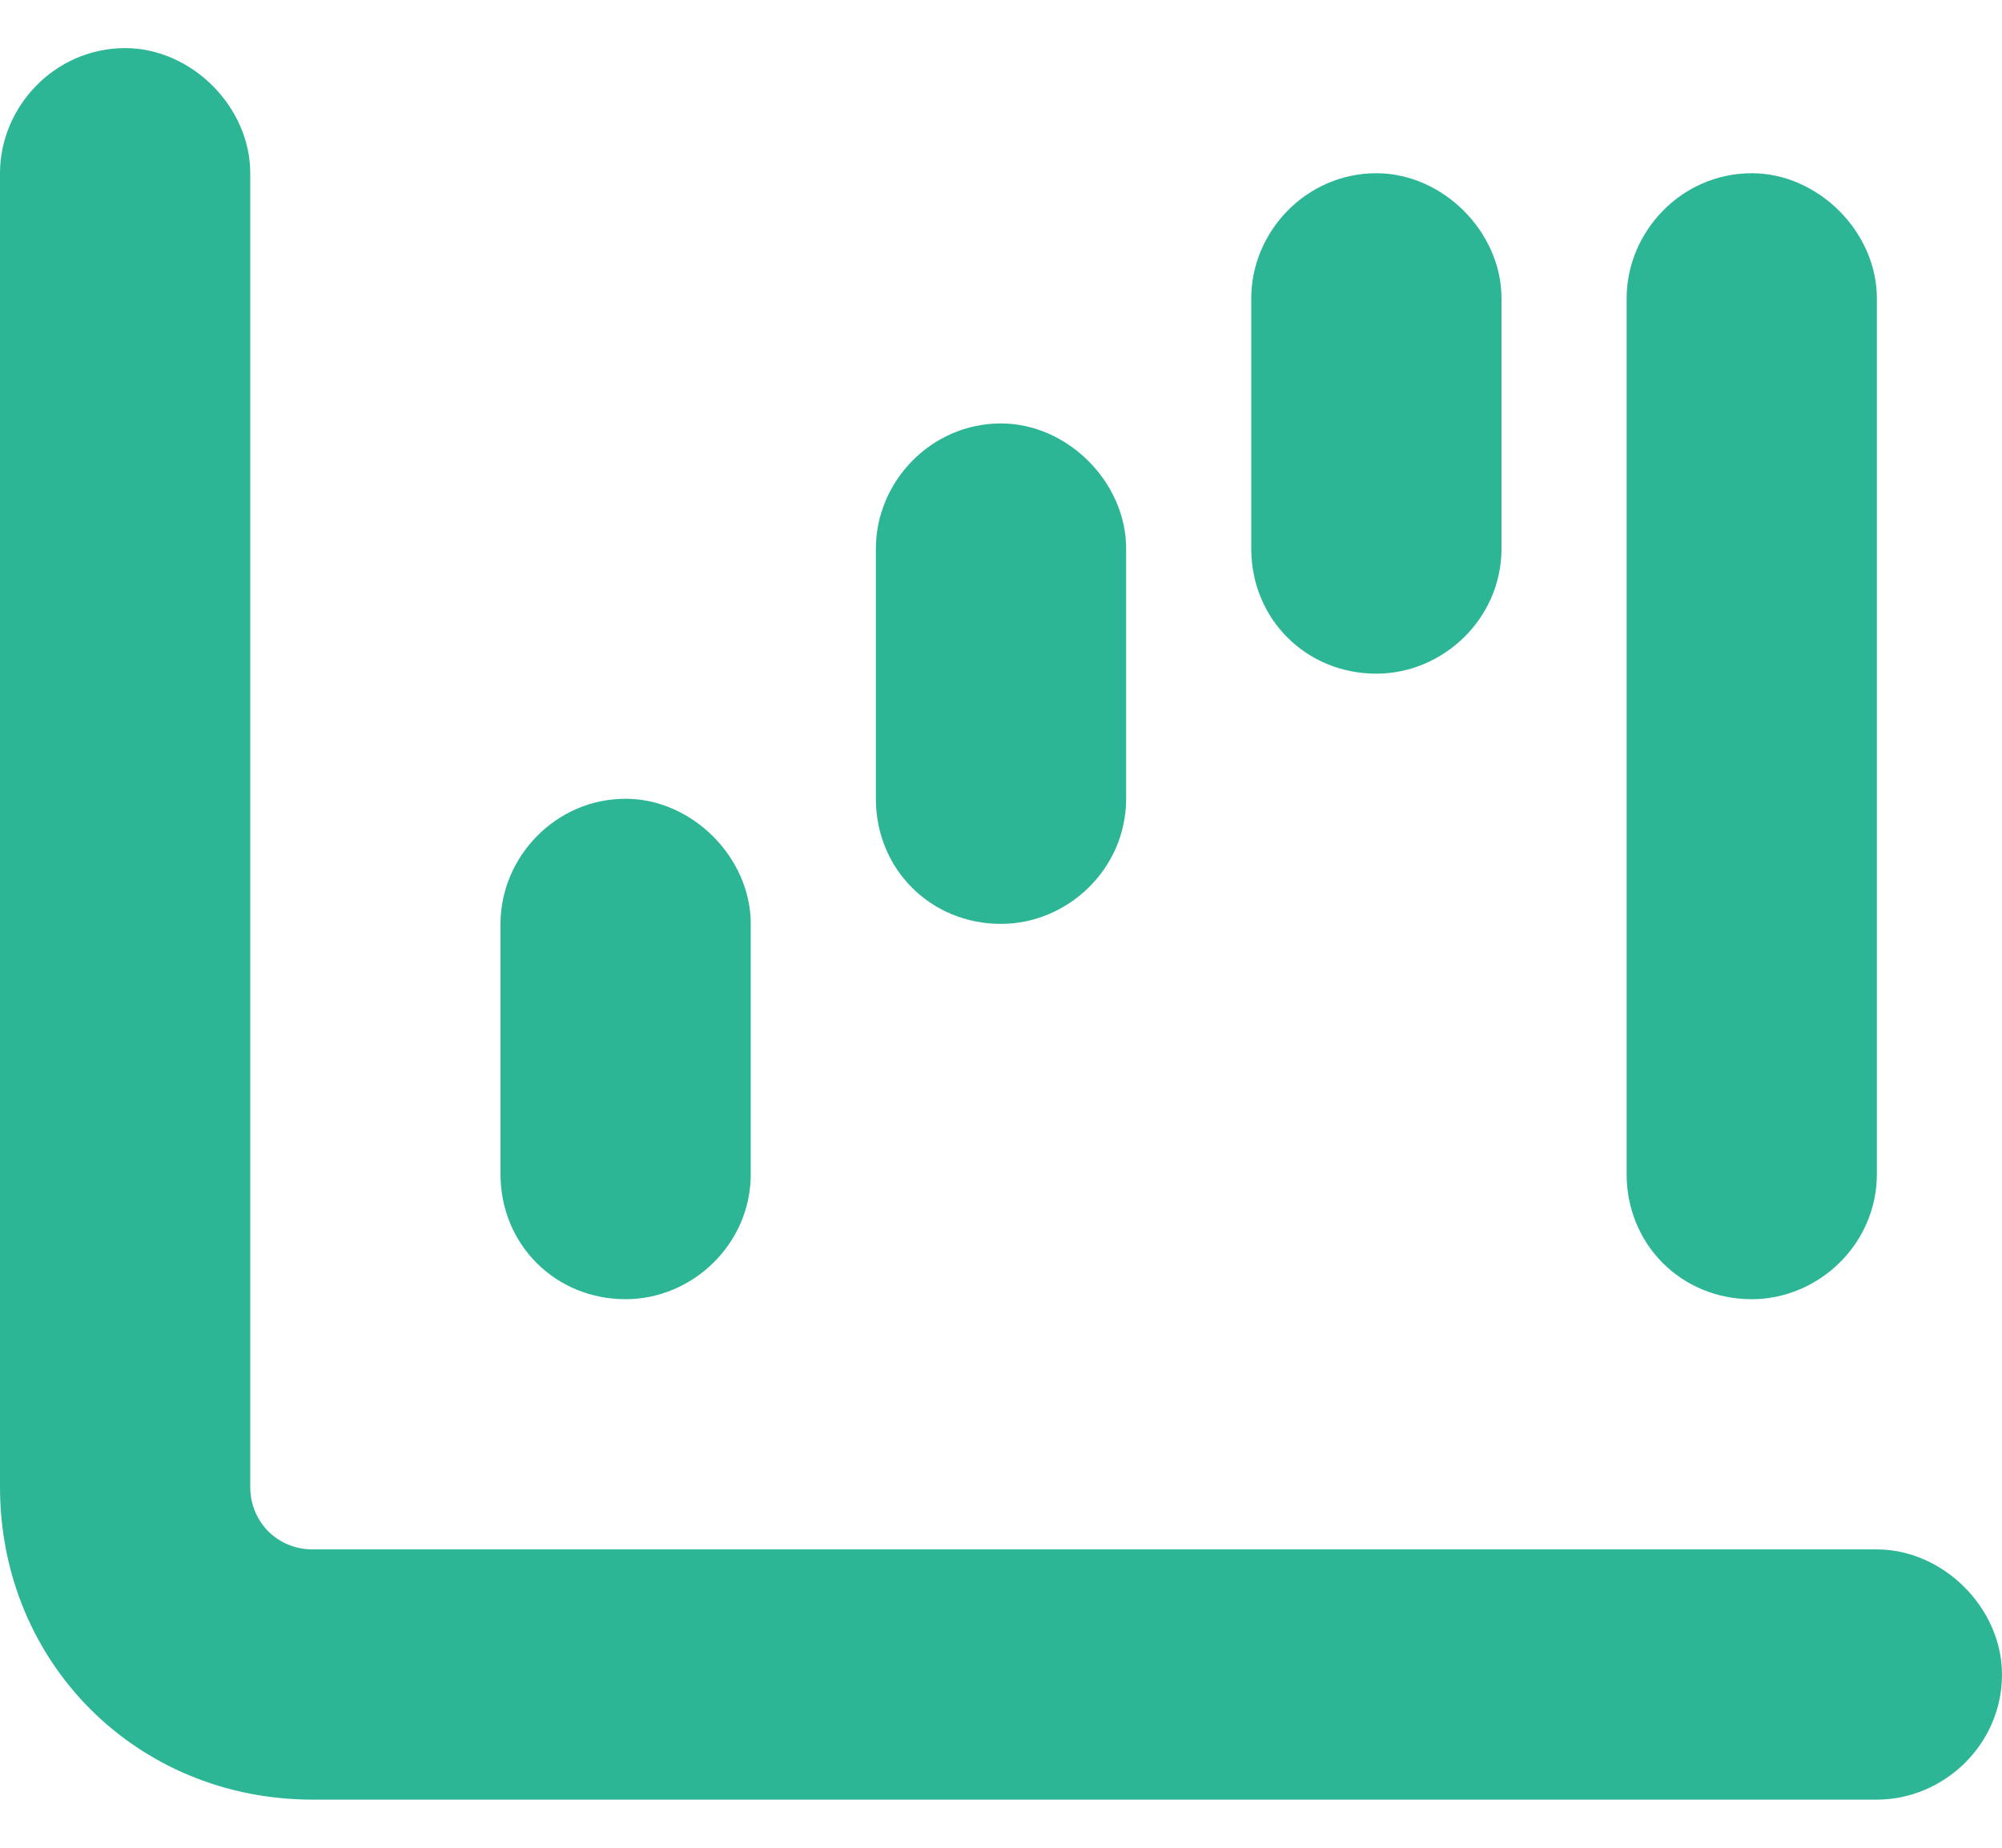 <svg width="26" height="24" viewBox="0 0 26 24" fill="none" xmlns="http://www.w3.org/2000/svg">
<path d="M1.625 0.625C2.488 0.625 3.25 1.387 3.25 2.25V19.312C3.25 19.77 3.605 20.125 4.062 20.125H24.375C25.238 20.125 26 20.887 26 21.75C26 22.664 25.238 23.375 24.375 23.375H4.062C1.777 23.375 0 21.598 0 19.312V2.25C0 1.387 0.711 0.625 1.625 0.625ZM8.125 10.375C8.988 10.375 9.75 11.137 9.75 12V15.25C9.75 16.164 8.988 16.875 8.125 16.875C7.211 16.875 6.5 16.164 6.5 15.25V12C6.5 11.137 7.211 10.375 8.125 10.375ZM14.625 7.125V10.375C14.625 11.289 13.863 12 13 12C12.086 12 11.375 11.289 11.375 10.375V7.125C11.375 6.262 12.086 5.5 13 5.5C13.863 5.5 14.625 6.262 14.625 7.125ZM17.875 2.25C18.738 2.25 19.5 3.012 19.5 3.875V7.125C19.5 8.039 18.738 8.75 17.875 8.75C16.961 8.75 16.25 8.039 16.25 7.125V3.875C16.25 3.012 16.961 2.25 17.875 2.25ZM24.375 3.875V15.25C24.375 16.164 23.613 16.875 22.75 16.875C21.836 16.875 21.125 16.164 21.125 15.25V3.875C21.125 3.012 21.836 2.25 22.75 2.25C23.613 2.25 24.375 3.012 24.375 3.875Z" fill="#2DB696"/>
</svg>
